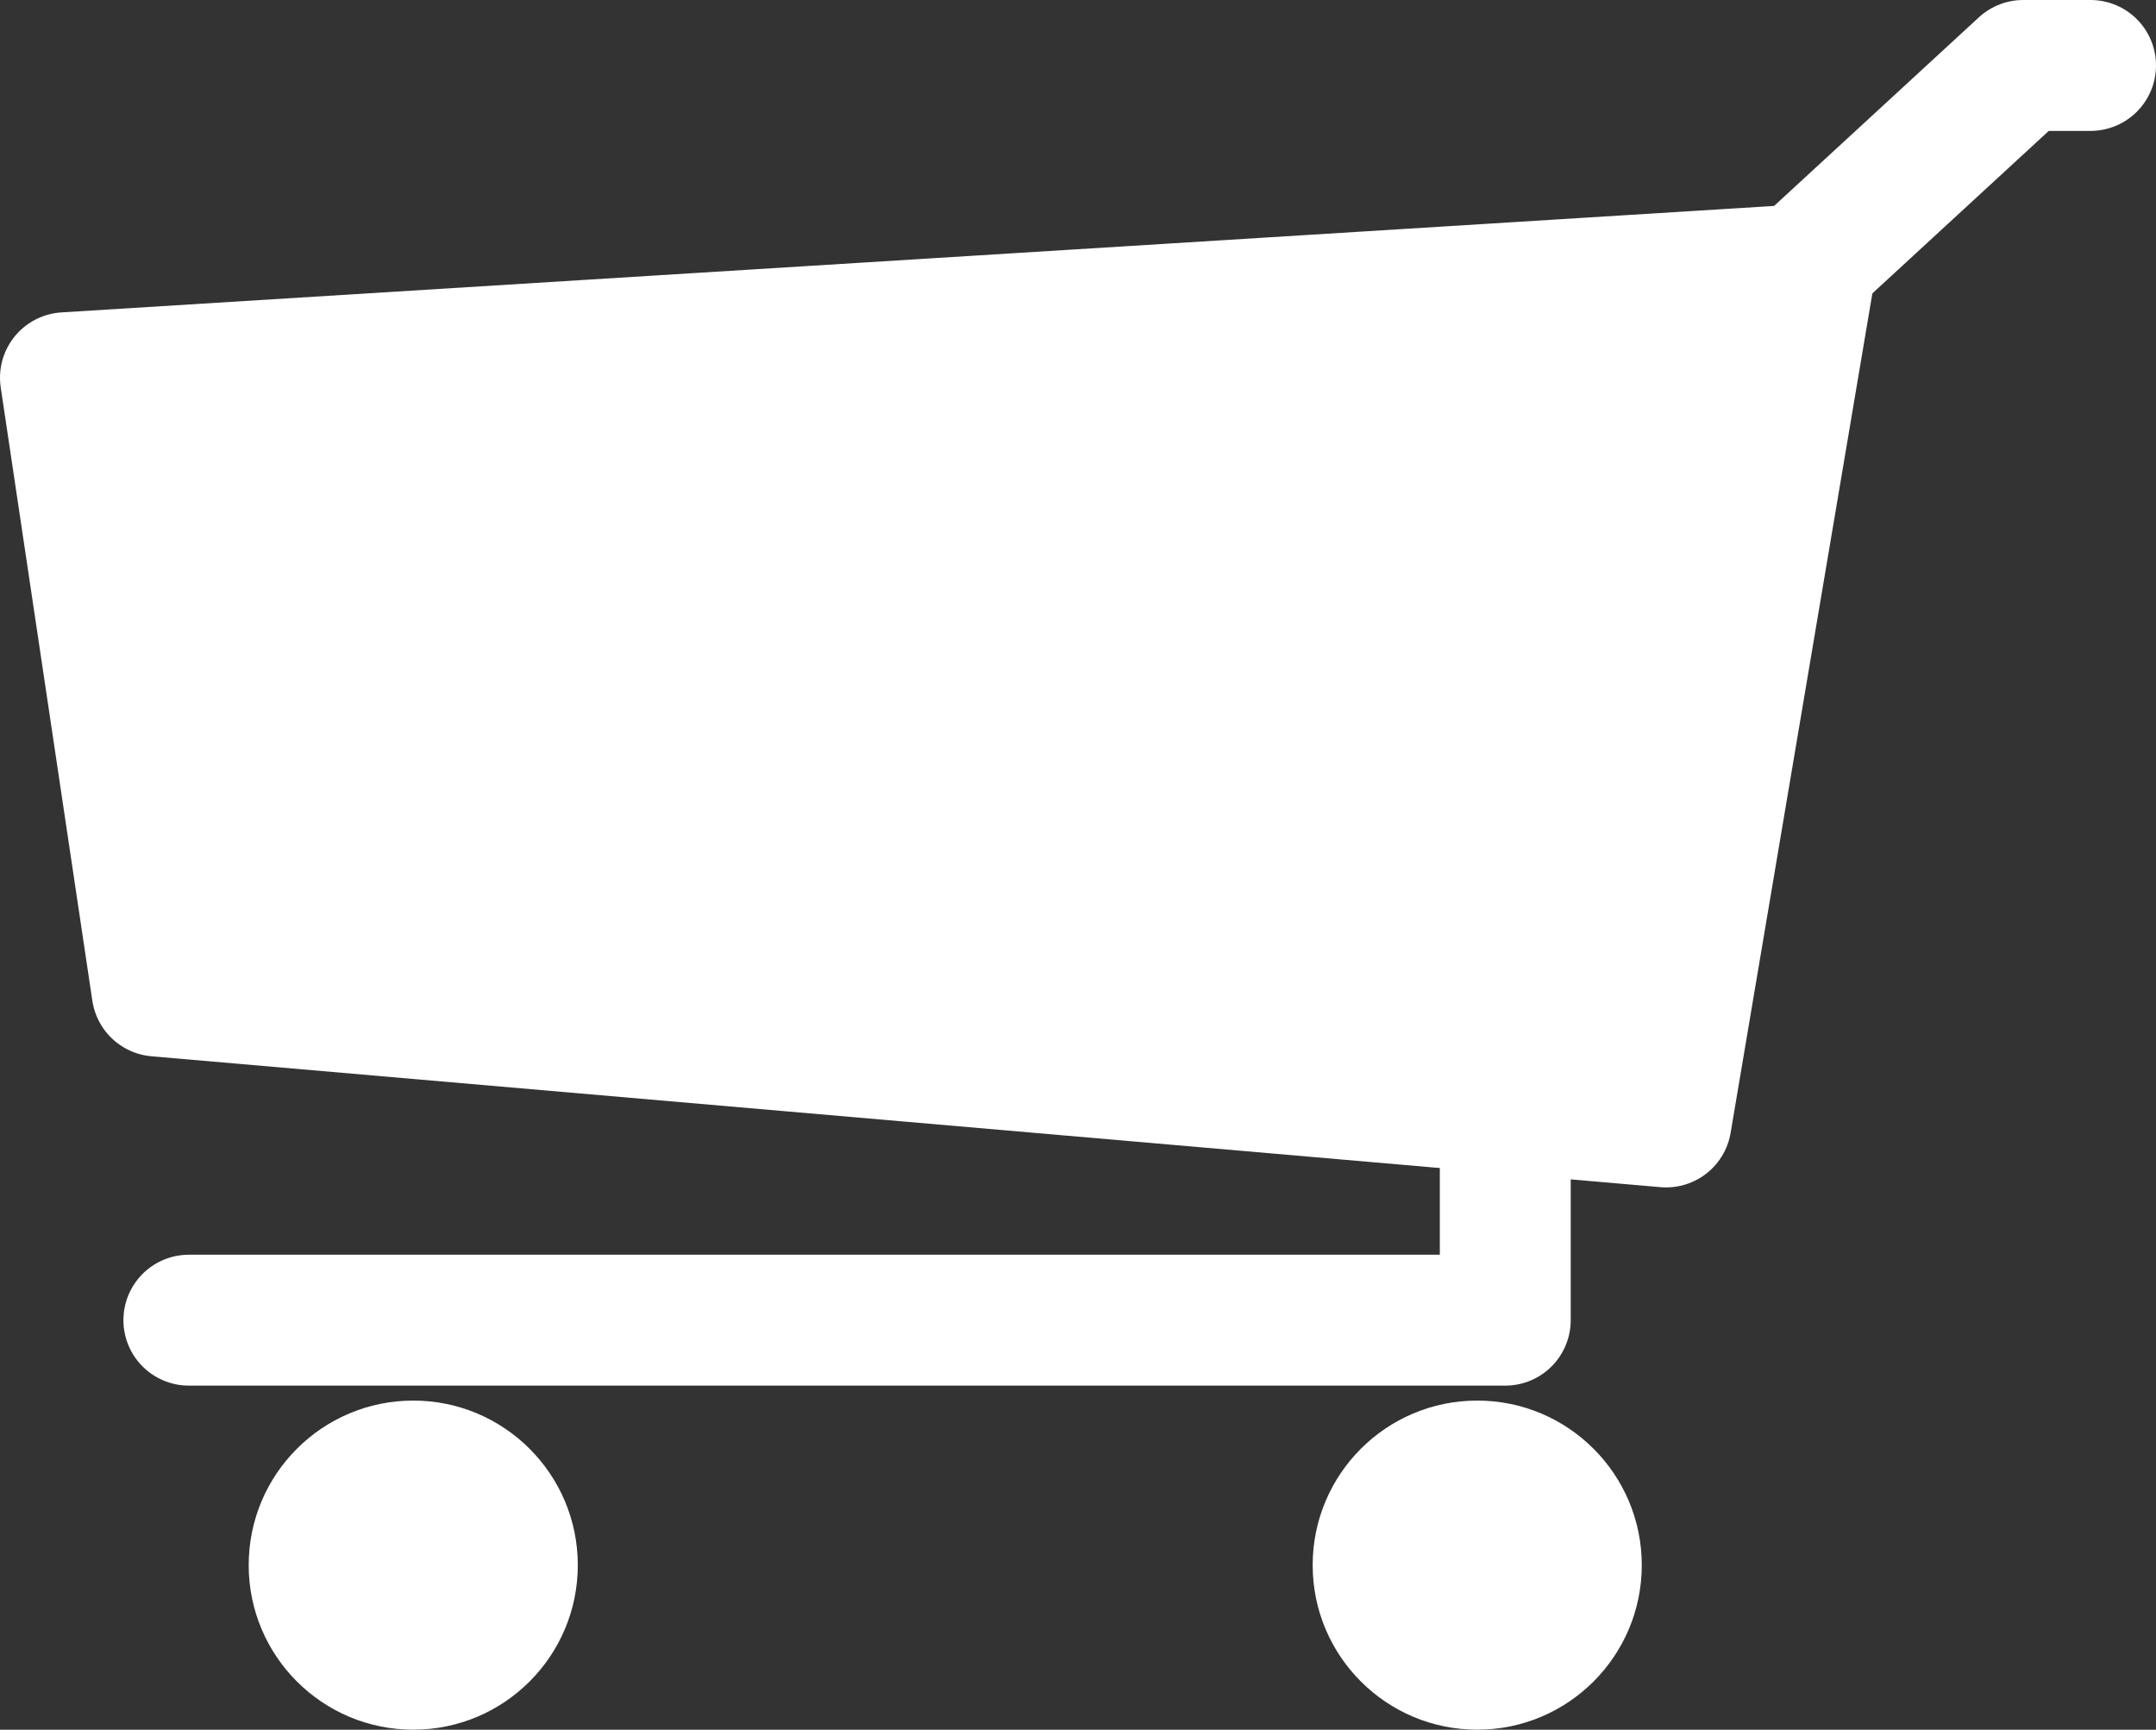 <?xml version="1.0" encoding="utf-8"?>
<!-- Generator: Adobe Illustrator 19.1.0, SVG Export Plug-In . SVG Version: 6.00 Build 0)  -->
<svg version="1.1" id="Layer_1" xmlns="http://www.w3.org/2000/svg" xmlns:xlink="http://www.w3.org/1999/xlink" x="0px" y="0px"
	 viewBox="-485.1 702.1 115.3 92.5" style="enable-background:new -485.1 702.1 115.3 92.5;" xml:space="preserve">
<rect x="-485.1" y="702.1" width="115.3" height="92.5" fill="#333333" stroke="none"/>
<style type="text/css">
	.st0{fill:#FFFFFF;}
	.st1{fill:#FFFFFF;stroke:#FFFFFF;stroke-width:7;stroke-linecap:round;stroke-linejoin:round;stroke-miterlimit:10;}
	.st2{fill:none;stroke:#FFFFFF;stroke-width:7;stroke-linecap:round;stroke-linejoin:round;stroke-miterlimit:10;}
</style>
<circle class="st0" cx="-463" cy="785.8" r="8.8"/>
<circle class="st0" cx="-406.1" cy="785.8" r="8.8"/>
<polygon class="st1" points="-396,762.1 -476.7,755.1 -481.6,722.3 -388.3,716.5 "/>
<polyline class="st2" points="-388.3,716.1 -376.9,705.6 -373.3,705.6 "/>
<polyline class="st2" points="-404.6,762 -404.6,772.7 -475,772.7 "/>
</svg>
